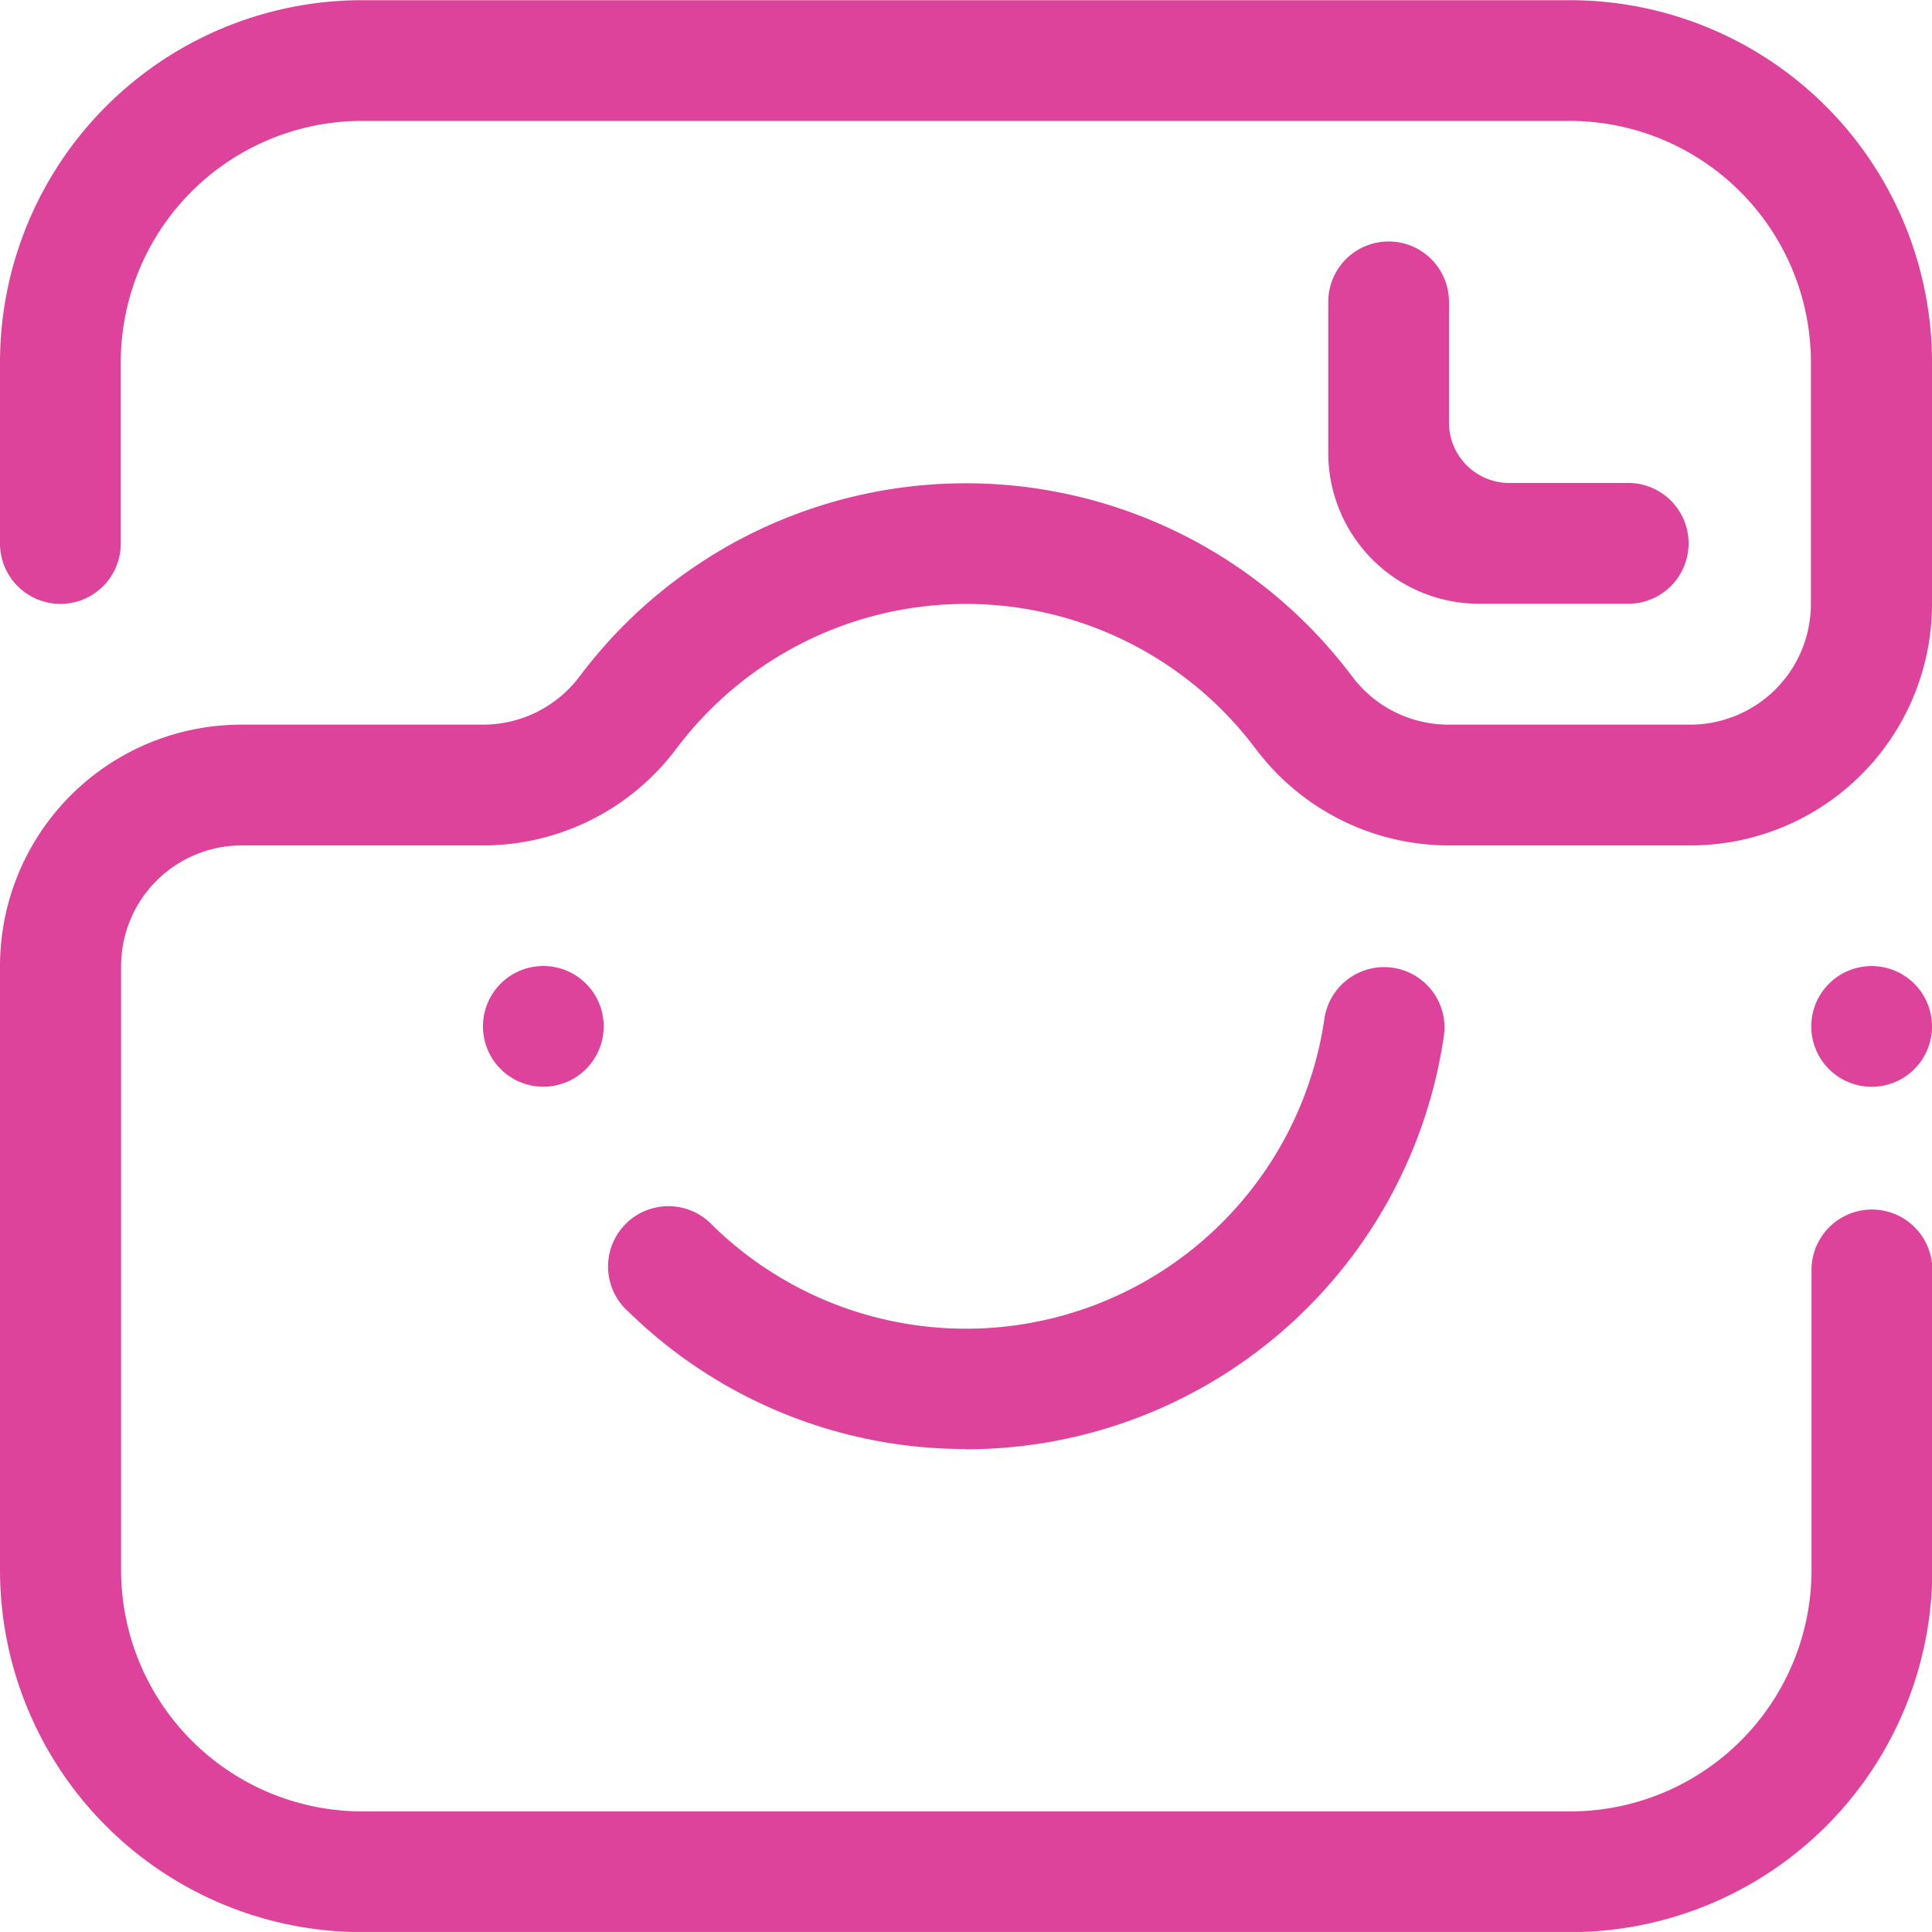 <svg xmlns="http://www.w3.org/2000/svg" width="31.082" height="31.081" viewBox="0 0 31.082 31.081">
  <path id="Path_6777" data-name="Path 6777" d="M662.121,563.082v1.943a.971.971,0,0,0,.972.971h1.942a.972.972,0,0,1,0,1.943h-2.429a2.427,2.427,0,0,1-2.427-2.428v-2.429a.971.971,0,0,1,1.942,0ZM646.58,574.738a.971.971,0,1,1,.972.971.971.971,0,0,1-.972-.971Zm7.771,6.8a7.747,7.747,0,0,1-5.421-2.2.971.971,0,1,1,1.3-1.442l0,0a5.828,5.828,0,0,0,9.89-3.3h0a.971.971,0,0,1,1.922.274h0a7.772,7.772,0,0,1-7.692,6.672Zm14.569-5.828a.971.971,0,1,1,.972-.971.97.97,0,0,1-.972.971Zm-4.856,13.6H644.638a5.827,5.827,0,0,1-5.828-5.827v-9.713a3.885,3.885,0,0,1,3.885-3.886h3.885a1.942,1.942,0,0,0,1.557-.779l0,0a7.767,7.767,0,0,1,12.423,0l0,0a1.939,1.939,0,0,0,1.556.779h3.885a1.943,1.943,0,0,0,1.943-1.942v-3.885a3.885,3.885,0,0,0-3.885-3.886H644.638a3.884,3.884,0,0,0-3.885,3.886v2.913a.971.971,0,1,1-1.943,0v-2.913a5.828,5.828,0,0,1,5.828-5.828h19.426a5.828,5.828,0,0,1,5.828,5.828v3.885a3.885,3.885,0,0,1-3.886,3.885h-3.885a3.883,3.883,0,0,1-3.107-1.552l-.006-.007a5.826,5.826,0,0,0-9.315,0l-.006.007a3.881,3.881,0,0,1-3.107,1.552H642.7a1.943,1.943,0,0,0-1.942,1.943v9.713a3.884,3.884,0,0,0,3.885,3.885h19.426a3.884,3.884,0,0,0,3.885-3.885v-4.857a.972.972,0,0,1,1.943,0v4.857a5.827,5.827,0,0,1-5.828,5.827Z" transform="translate(-638.81 -558.226)" fill="#dd439b" fill-rule="evenodd"/>
</svg>

